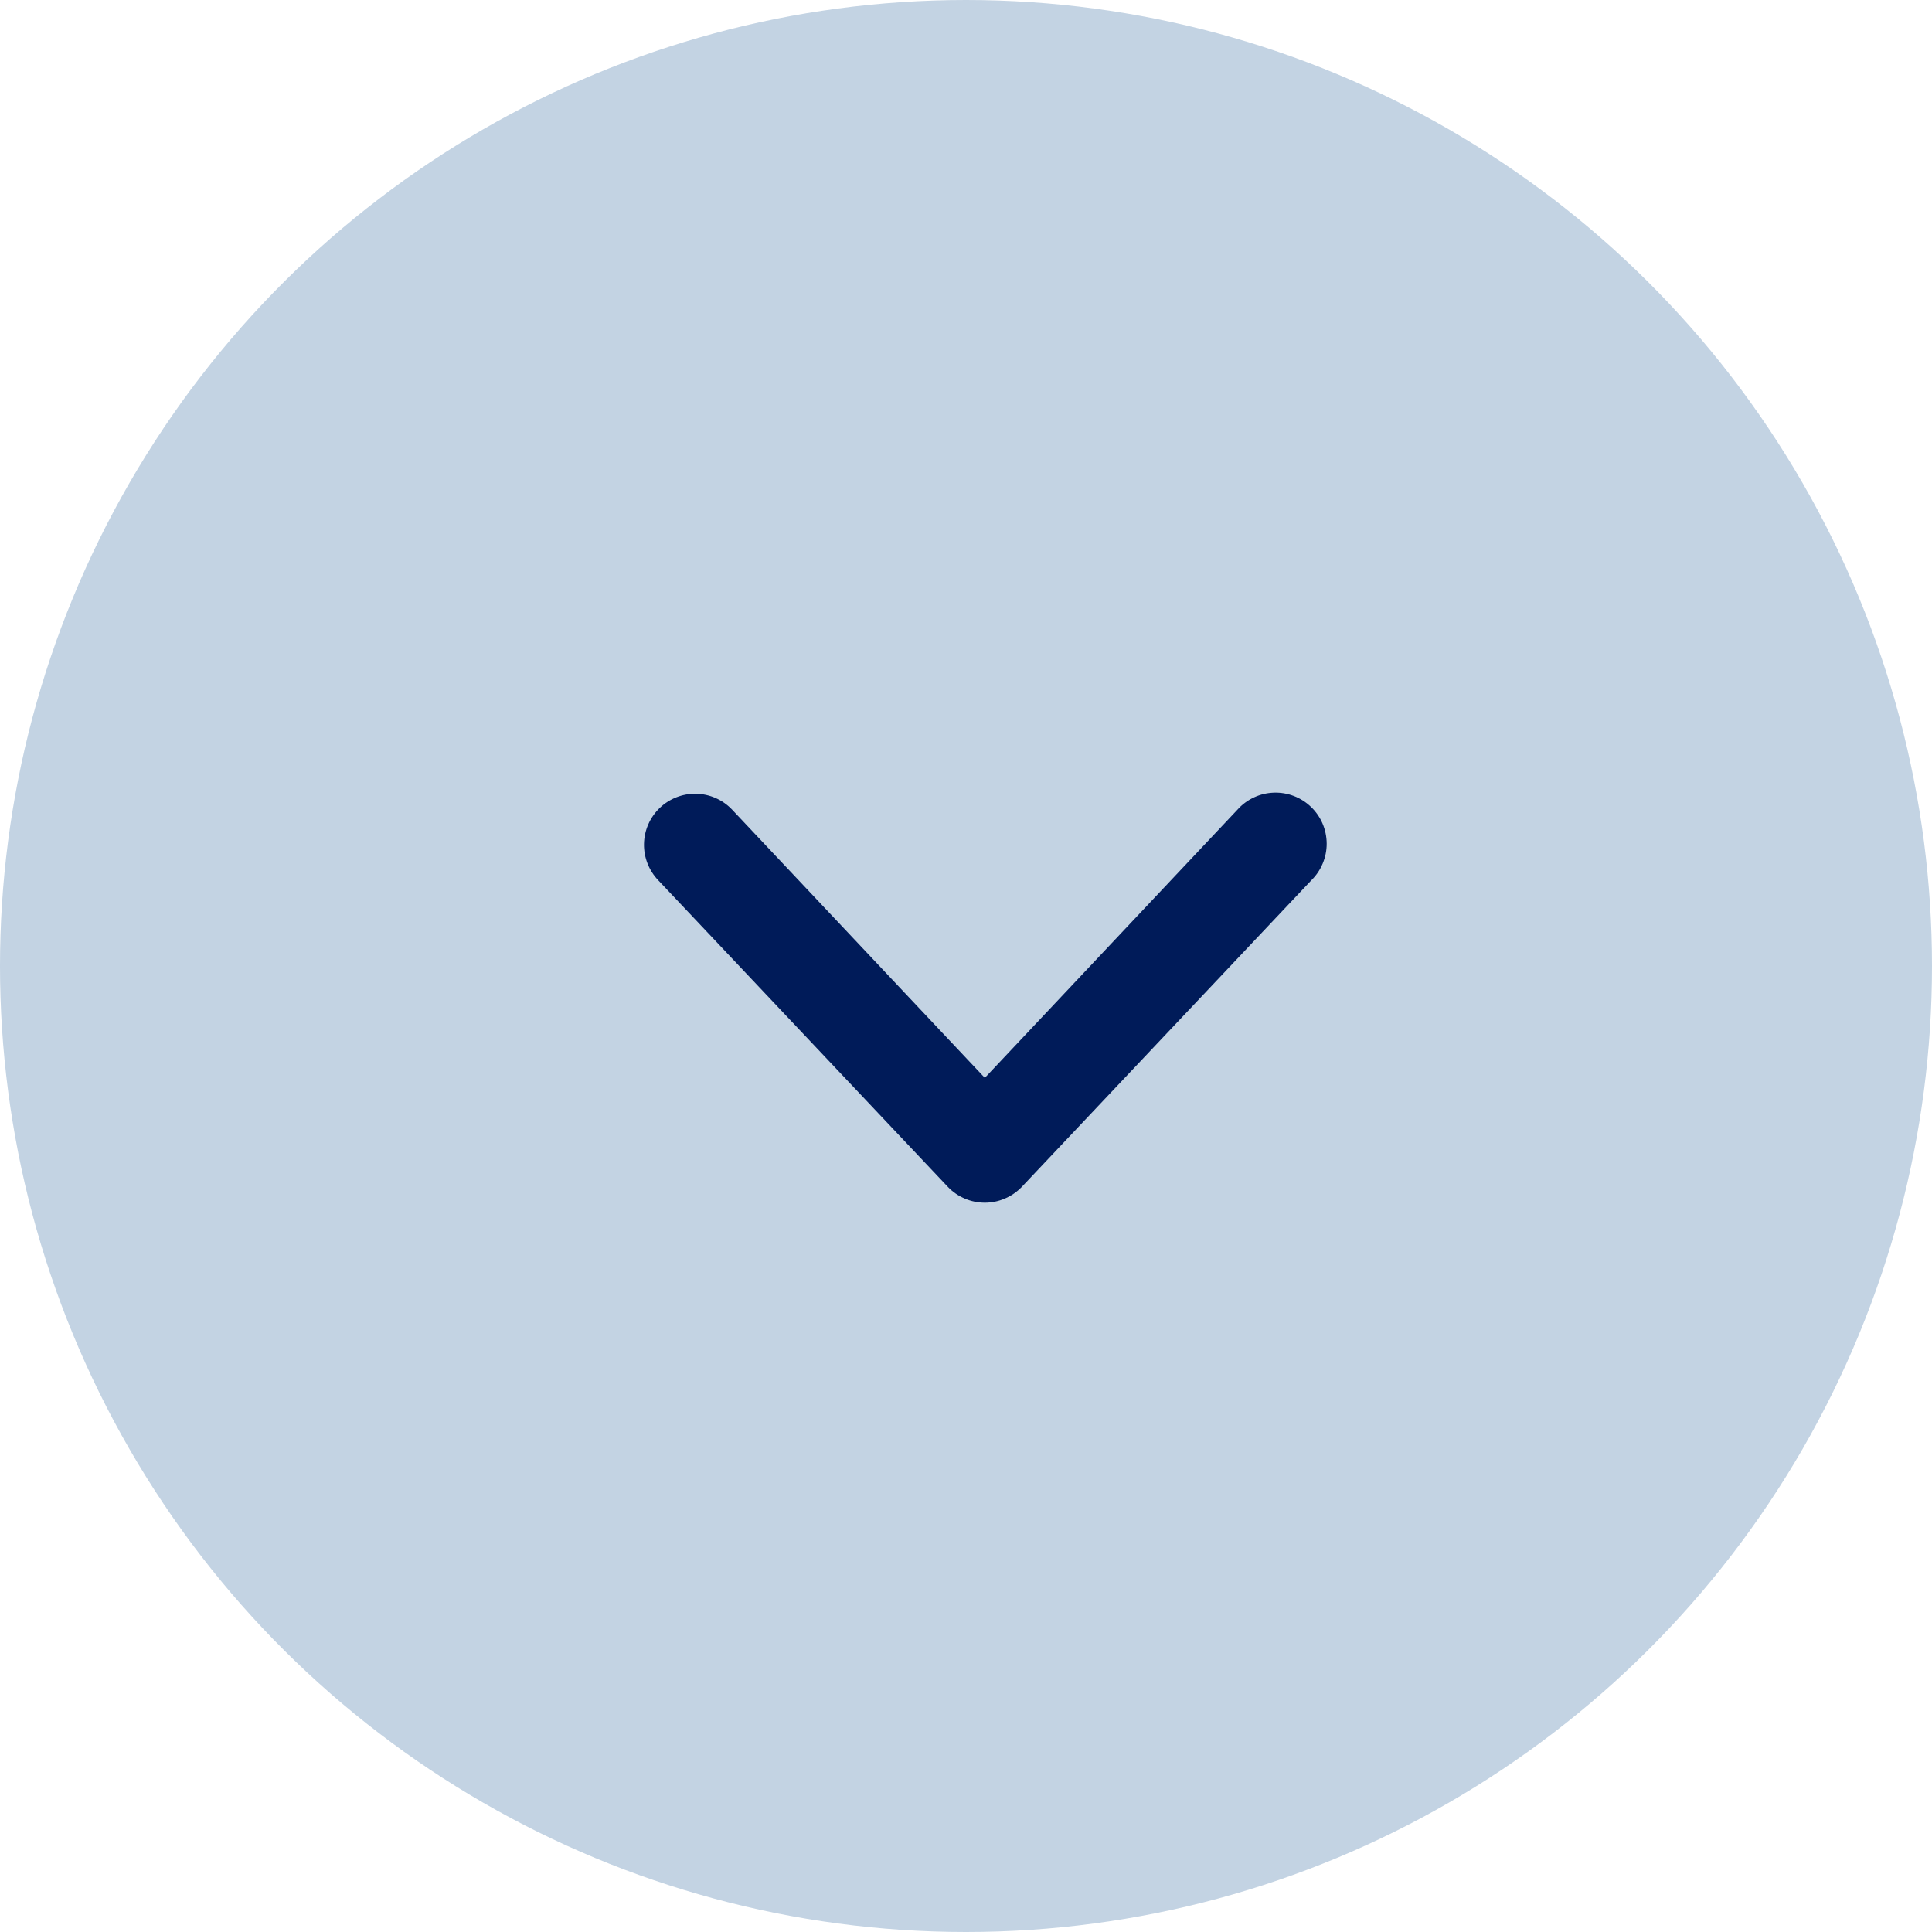             <svg
              width="39"
              height="39"
              class=" shrink-0 grow-0"
              viewBox="0 0 39 39"
              fill="none"
              id="faq-arrow"
              xmlns="http://www.w3.org/2000/svg">
              <circle
                cx="19.5"
                cy="19.5"
                r="19.5"
                transform="rotate(90 19.5 19.5)"
                fill="#C3D3E3" />
              <path
                fill-rule="evenodd"
                clip-rule="evenodd"
                d="M13.316 16.311C13.513 16.122 13.777 16.018 14.051 16.023C14.324 16.028 14.585 16.142 14.774 16.339L19.88 21.758L24.985 16.339C25.077 16.236 25.19 16.154 25.315 16.096C25.44 16.038 25.576 16.005 25.714 16.001C25.852 15.996 25.99 16.019 26.119 16.069C26.248 16.118 26.365 16.193 26.465 16.289C26.564 16.384 26.644 16.499 26.698 16.626C26.752 16.753 26.78 16.89 26.781 17.028C26.782 17.166 26.754 17.303 26.701 17.43C26.648 17.558 26.57 17.673 26.471 17.77L20.623 23.962C20.526 24.062 20.411 24.141 20.283 24.195C20.155 24.25 20.018 24.278 19.88 24.278C19.741 24.278 19.604 24.25 19.476 24.195C19.348 24.141 19.233 24.062 19.137 23.962L13.288 17.77C13.099 17.573 12.995 17.308 13 17.035C13.005 16.761 13.119 16.501 13.316 16.311Z"
                fill="#001B59" />
            </svg>